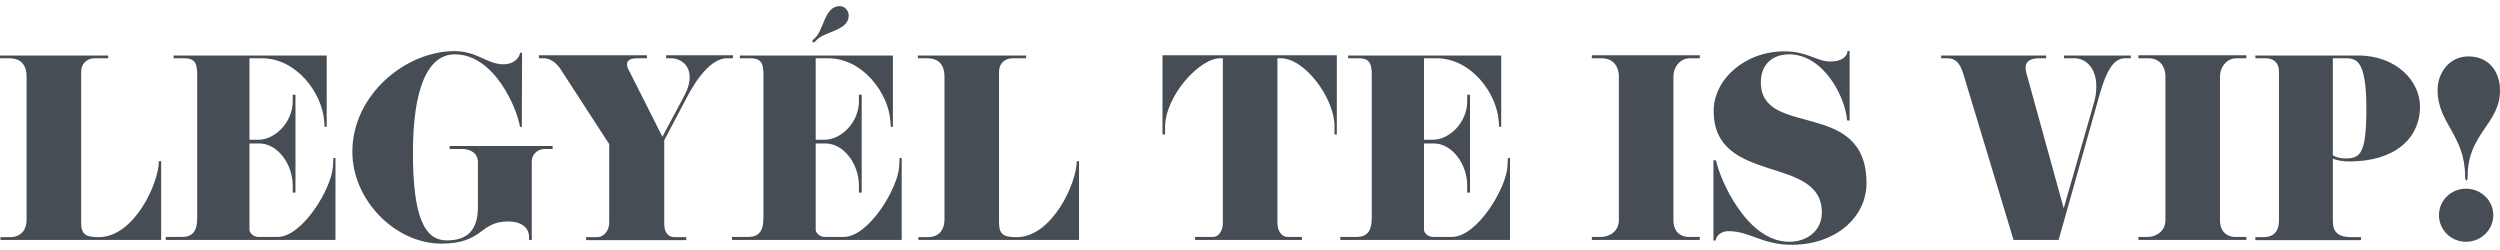 <svg width="280" height="28" viewBox="0 0 280 28" fill="none" xmlns="http://www.w3.org/2000/svg">
    <path d="M279.249 24.106C279.249 22.452 277.877 21.133 276.193 21.133C274.51 21.133 273.164 22.452 273.164 24.106C273.164 25.735 274.51 27.079 276.193 27.079C277.877 27.079 279.249 25.735 279.249 24.106ZM280 10.145C280 8.025 278.783 6.319 276.452 6.319C274.303 6.319 273.008 8.181 273.008 10.094C273.008 13.791 276.09 15.161 276.09 19.737C276.09 20.073 276.168 20.228 276.245 20.228C276.323 20.228 276.375 20.073 276.375 19.737C276.375 14.954 280 13.868 280 10.145ZM265.033 12.162C265.033 17.203 264.359 17.746 262.702 17.746C262.029 17.746 261.589 17.591 261.278 17.384V6.526H262.65C263.893 6.526 265.033 6.655 265.033 12.162ZM271.04 11.929C271.04 9.111 268.425 6.216 264.1 6.216H252.603V6.526H253.768C254.493 6.526 255.244 6.888 255.244 8.051V24.675C255.244 25.864 254.701 26.562 253.484 26.562H252.603V26.898H264.437V26.562H263.375C261.874 26.562 261.278 25.994 261.278 24.778V17.772C261.718 17.953 262.34 18.082 263.142 18.082C268.062 18.082 271.04 15.626 271.04 11.929ZM251.593 26.537H250.324C249.573 26.537 248.641 26.071 248.641 24.675V8.594C248.641 7.405 249.47 6.526 250.48 6.526H251.593V6.19H239.5V6.526H240.64C241.805 6.526 242.53 7.353 242.53 8.594V24.649C242.53 26.071 241.235 26.537 240.588 26.537H239.5V26.872H251.593V26.537ZM238.646 6.216H231.162V6.526H232.327C233.596 6.526 234.787 7.586 234.787 9.68C234.787 10.275 234.71 10.947 234.477 11.671L231.136 23.331L226.967 8.232C226.915 8 226.864 7.793 226.864 7.612C226.864 6.862 227.407 6.526 228.391 6.526H229.168V6.216H217.412V6.526H218.137C219.017 6.526 219.509 7.095 219.846 8.129L225.517 26.872H230.566L235.15 10.611C235.901 7.974 236.704 6.526 237.998 6.526H238.646V6.216ZM209.048 20.513C209.048 10.947 197.214 15.549 197.214 9.215C197.214 7.276 198.457 6.086 200.373 6.086C204.231 6.086 206.665 10.818 206.873 13.48L207.157 13.506V5.725L206.924 5.699C206.924 6.19 206.458 6.888 204.982 6.888C203.454 6.888 202.445 5.75 199.855 5.75C195.401 5.75 191.931 8.904 191.931 12.421C191.931 20.797 204.05 17.281 204.05 23.796C204.05 25.838 202.393 27.079 200.399 27.079C195.634 27.079 192.63 20.099 192.19 17.953H191.905V26.95L192.164 26.924C192.164 26.64 192.527 25.89 193.614 25.89C195.971 25.89 197.343 27.416 200.684 27.416C205.578 27.416 209.048 24.339 209.048 20.513ZM190.378 26.537H189.109C188.358 26.537 187.425 26.071 187.425 24.675V8.594C187.425 7.405 188.254 6.526 189.264 6.526H190.378V6.19H178.285V6.526H179.424C180.589 6.526 181.314 7.353 181.314 8.594V24.649C181.314 26.071 180.02 26.537 179.372 26.537H178.285V26.872H190.378V26.537ZM169.12 17.695H168.887L168.835 18.651C168.68 21.133 165.417 26.537 162.62 26.537H160.497C159.901 26.537 159.487 26.045 159.487 25.735V16.066H160.575C162.646 16.066 164.329 18.393 164.329 20.771V21.573H164.64V10.611H164.329V11.335C164.329 13.739 162.31 15.652 160.497 15.652H159.487V6.526H160.885C164.744 6.526 167.592 10.378 167.851 13.506L167.903 14.204H168.136V6.216H150.994V6.526H152.159C153.221 6.526 153.635 6.914 153.635 8.31V24.416C153.635 26.019 153.013 26.537 151.9 26.537H150.113V26.872H169.12V17.695ZM149.725 6.19H130.2V15.058H130.485V14.282C130.485 10.74 134.343 6.526 136.648 6.526H136.959V25.011C136.959 25.838 136.492 26.537 135.871 26.537H133.851V26.872H145.815V26.537H144.209C143.588 26.537 143.07 25.916 143.07 24.959V6.526H143.458C146.151 6.526 149.466 11.024 149.466 14.127V15.058H149.725V6.19ZM120.852 18.057H120.593C120.593 20.487 117.848 26.562 113.86 26.562C112.436 26.562 111.892 26.278 111.892 24.933V8.025C111.892 7.172 112.488 6.526 113.42 6.526H114.922V6.216H102.803V6.526H103.839C105.211 6.526 105.781 7.353 105.781 8.568V24.598C105.781 25.683 105.211 26.562 103.891 26.562H102.855V26.872H120.852V18.057ZM100.99 17.695H100.757L100.706 18.651C100.55 21.133 97.287 26.537 94.491 26.537H92.367C91.772 26.537 91.358 26.045 91.358 25.735V16.066H92.445C94.517 16.066 96.2 18.393 96.2 20.771V21.573H96.511V10.611H96.2V11.335C96.2 13.739 94.18 15.652 92.367 15.652H91.358V6.526H92.756C96.614 6.526 99.463 10.378 99.722 13.506L99.773 14.204H100.006V6.216H82.864V6.526H84.029C85.091 6.526 85.505 6.914 85.505 8.31V24.416C85.505 26.019 84.884 26.537 83.77 26.537H81.984V26.872H100.99V17.695ZM95.06 1.743C95.06 1.174 94.594 0.683 94.05 0.683C92.367 0.683 92.264 3.294 91.332 4.199L90.943 4.587L91.15 4.794L91.539 4.406C92.445 3.527 95.06 3.398 95.06 1.743ZM82.087 6.19H74.603V6.526H75.147C76.183 6.526 77.245 7.25 77.245 8.646C77.245 9.189 77.089 9.861 76.701 10.611L74.189 15.316L70.408 7.819C70.279 7.586 70.227 7.379 70.227 7.198C70.227 6.681 70.745 6.526 71.392 6.526H72.454V6.19H60.361V6.526H60.905C61.578 6.526 62.277 6.991 62.743 7.689L68.233 16.143V24.933C68.233 25.787 67.664 26.562 66.861 26.562H65.644V26.898H76.856V26.562H75.561C74.785 26.562 74.396 25.968 74.396 25.089V15.704L76.934 10.895C78.047 8.749 79.705 6.526 81.414 6.526H82.087V6.19ZM61.889 16.35H50.366V16.686H51.764C52.67 16.686 53.525 17.152 53.525 18.134V23.201C53.525 25.761 52.36 26.924 50.055 26.924C47.491 26.924 46.248 24.184 46.248 17.074C46.248 9.99 47.88 6.086 50.935 6.086C55.415 6.086 57.927 12.214 58.238 14.204L58.445 14.23L58.471 5.905H58.238C58.238 6.242 57.772 7.198 56.373 7.198C54.535 7.198 53.473 5.725 50.884 5.725C45.446 5.725 39.464 10.611 39.464 16.997C39.464 22.426 44.28 27.286 49.434 27.286C54.172 27.286 53.654 24.804 56.917 24.804C58.782 24.804 59.248 25.864 59.248 26.433V26.872H59.558V18.134C59.558 17.152 60.335 16.686 60.983 16.686H61.889V16.35ZM37.574 17.695H37.34L37.289 18.651C37.133 21.133 33.871 26.537 31.074 26.537H28.951C28.355 26.537 27.941 26.045 27.941 25.735V16.066H29.028C31.1 16.066 32.783 18.393 32.783 20.771V21.573H33.094V10.611H32.783V11.335C32.783 13.739 30.763 15.652 28.951 15.652H27.941V6.526H29.339C33.197 6.526 36.046 10.378 36.305 13.506L36.356 14.204H36.59V6.216H19.447V6.526H20.612C21.674 6.526 22.088 6.914 22.088 8.31V24.416C22.088 26.019 21.467 26.537 20.353 26.537H18.567V26.872H37.574V17.695ZM18.049 18.057H17.79C17.79 20.487 15.045 26.562 11.057 26.562C9.633 26.562 9.089 26.278 9.089 24.933V8.025C9.089 7.172 9.685 6.526 10.617 6.526H12.119V6.216H0V6.526H1.036C2.408 6.526 2.978 7.353 2.978 8.568V24.598C2.978 25.683 2.408 26.562 1.088 26.562H0.052V26.872H18.049V18.057Z" fill="#464D54"/>
</svg>
